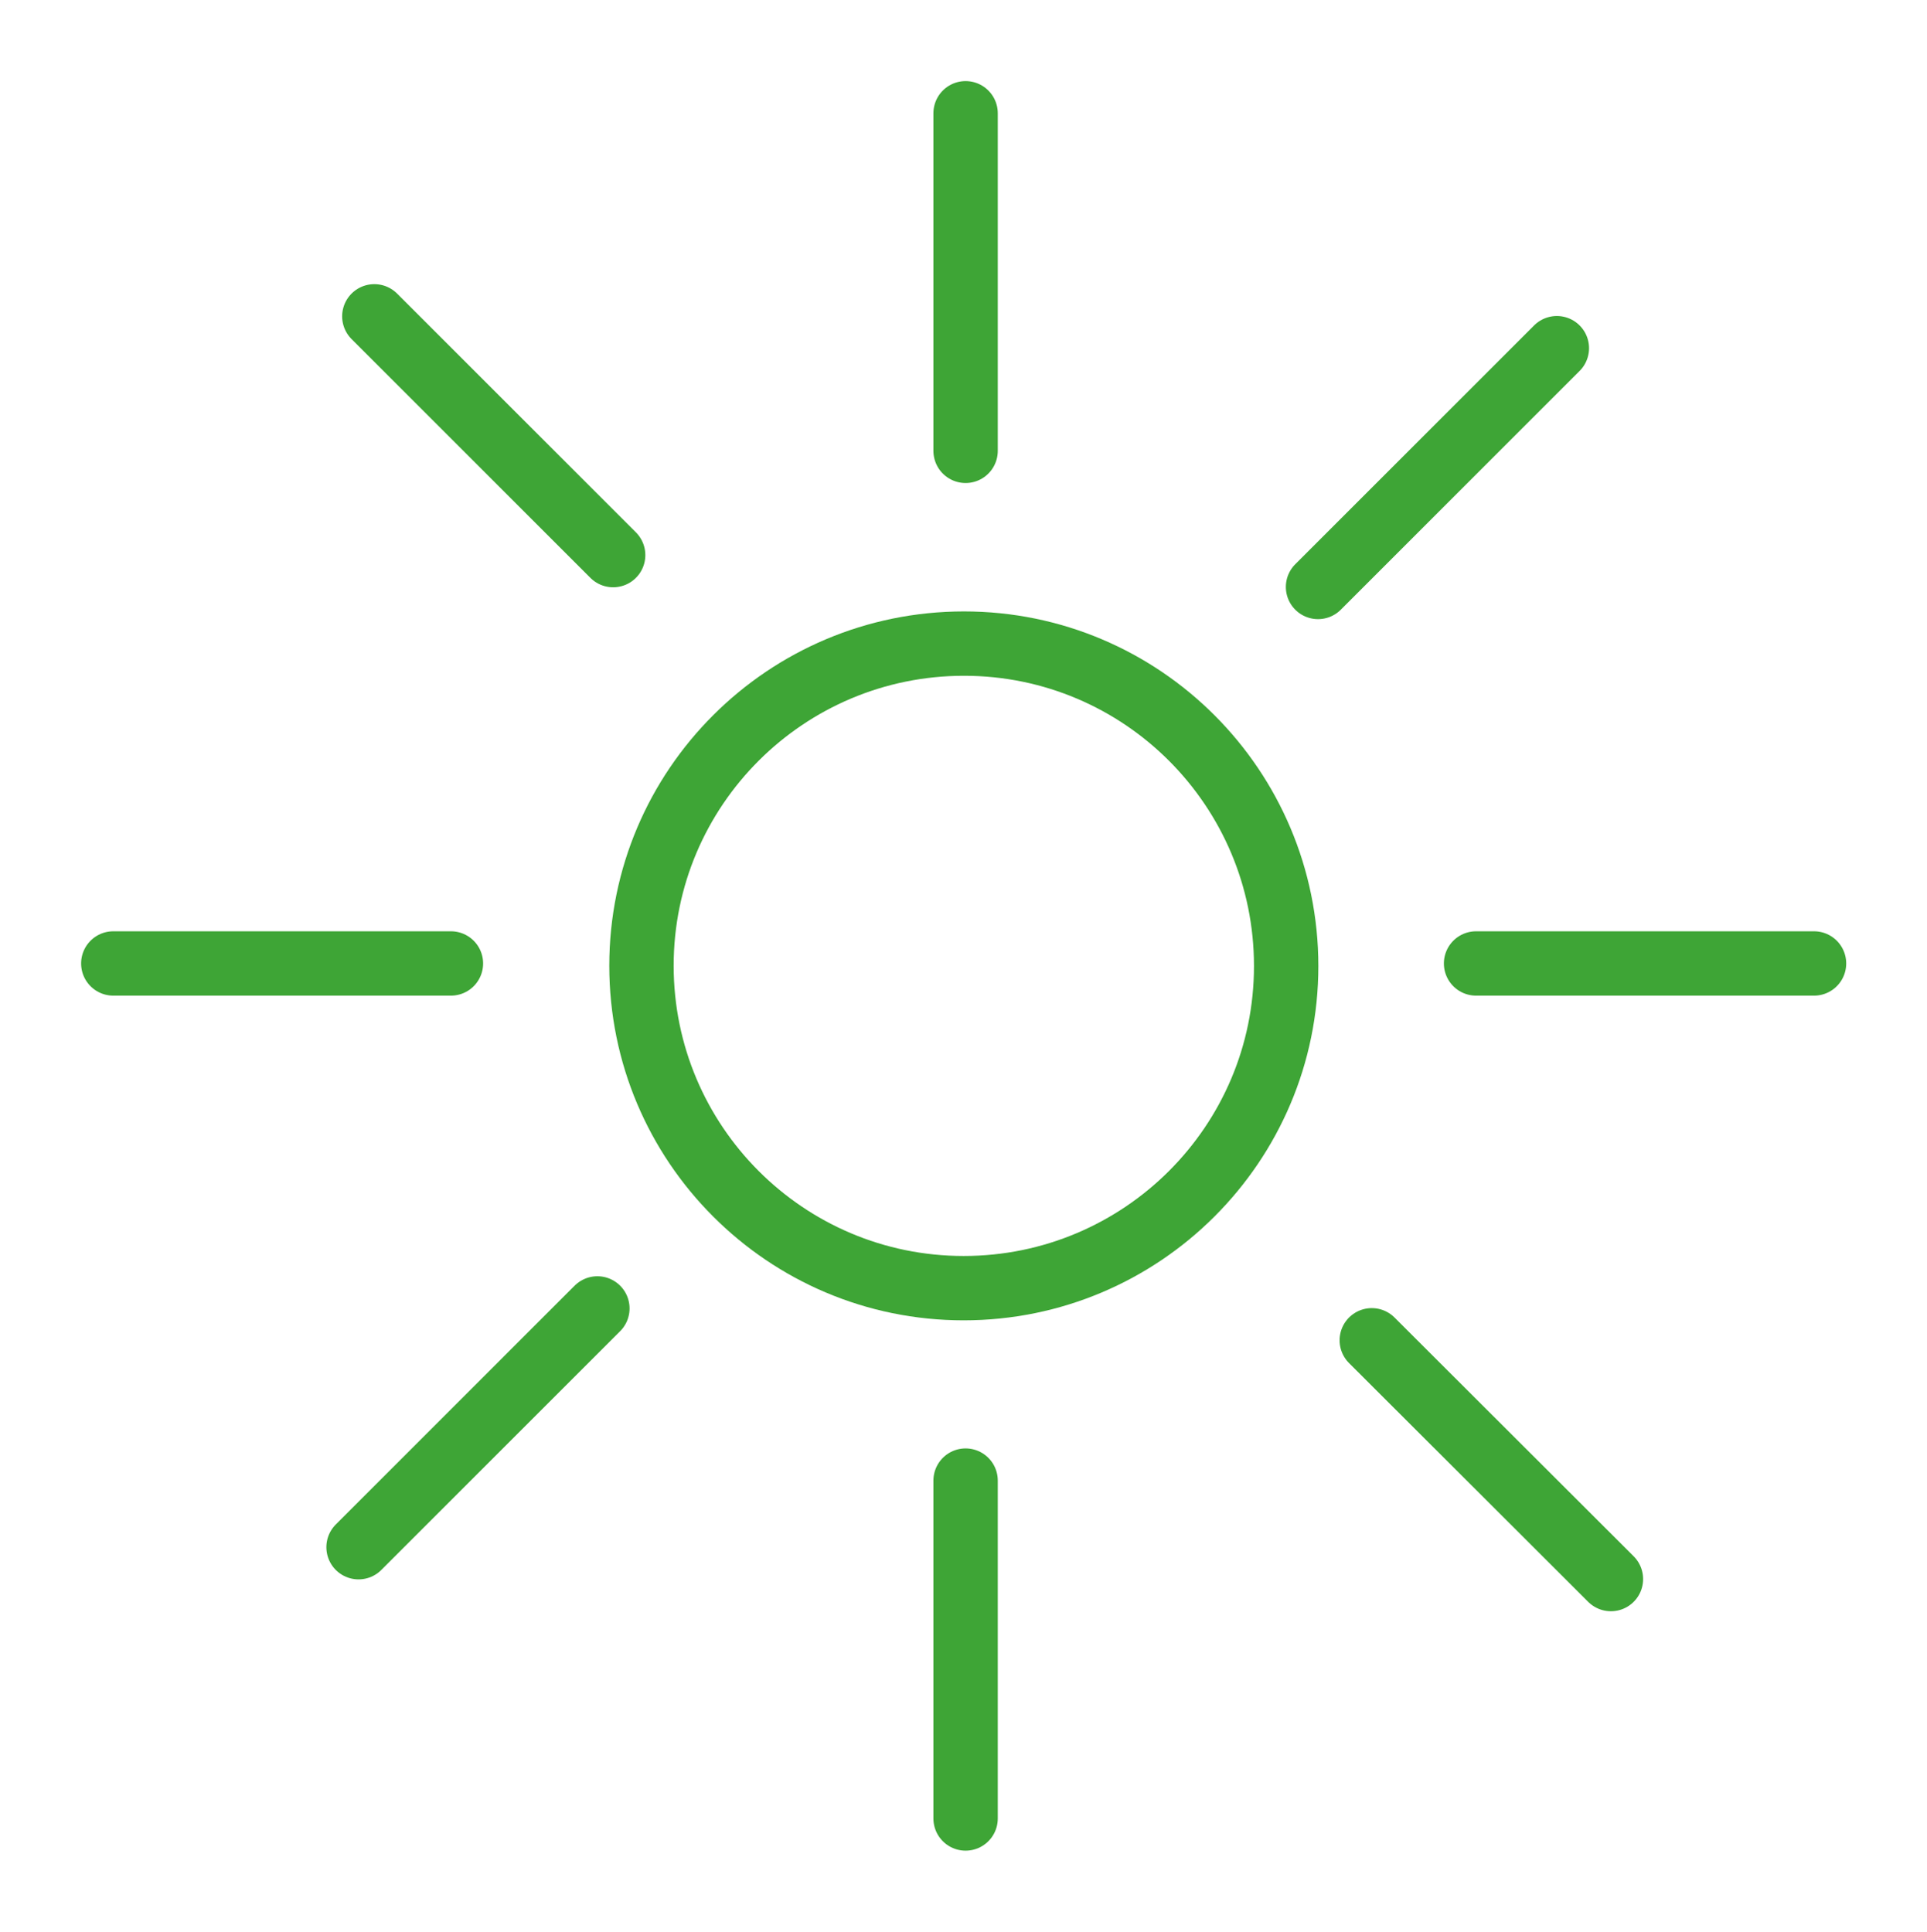 <?xml version="1.0" encoding="UTF-8"?>
<svg xmlns="http://www.w3.org/2000/svg" id="Ebene_1" data-name="Ebene 1" width="59.87" height="60.03" viewBox="0 0 59.87 60.03">
  <defs>
    <style>
      .cls-1, .cls-2 {
        fill: none;
      }

      .cls-2 {
        stroke: #3ea536;
        stroke-linecap: round;
        stroke-width: 2px;
      }
    </style>
  </defs>
  <path id="Pfad_112" data-name="Pfad 112" class="cls-2" d="M29.94,40.03c5.53,0,10.02-4.48,10.02-10.01,0-5.53-4.48-10.02-10.01-10.02-5.53,0-10.02,4.48-10.02,10.01h0c0,5.53,4.48,10.02,10.01,10.02Z"></path>
  <line id="Linie_52" data-name="Linie 52" class="cls-2" x1="30" y1="14.01" x2="30" y2="3.52"></line>
  <line id="Linie_53" data-name="Linie 53" class="cls-2" x1="19.05" y1="17.25" x2="11.63" y2="9.83"></line>
  <line id="Linie_54" data-name="Linie 54" class="cls-2" x1="50.05" y1="49.07" x2="42.62" y2="41.65"></line>
  <line id="Linie_55" data-name="Linie 55" class="cls-2" x1="40.95" y1="18.24" x2="48.37" y2="10.82"></line>
  <line id="Linie_56" data-name="Linie 56" class="cls-2" x1="11.14" y1="48.08" x2="18.56" y2="40.66"></line>
  <line id="Linie_57" data-name="Linie 57" class="cls-2" x1="3.52" y1="29.94" x2="14.01" y2="29.94"></line>
  <line id="Linie_58" data-name="Linie 58" class="cls-2" x1="45.86" y1="29.94" x2="56.36" y2="29.94"></line>
  <line id="Linie_59" data-name="Linie 59" class="cls-2" x1="30" y1="56.51" x2="30" y2="46.01"></line>
  <rect id="Rechteck_211" data-name="Rechteck 211" class="cls-1" width="59.87" height="60.03"></rect>
</svg>
